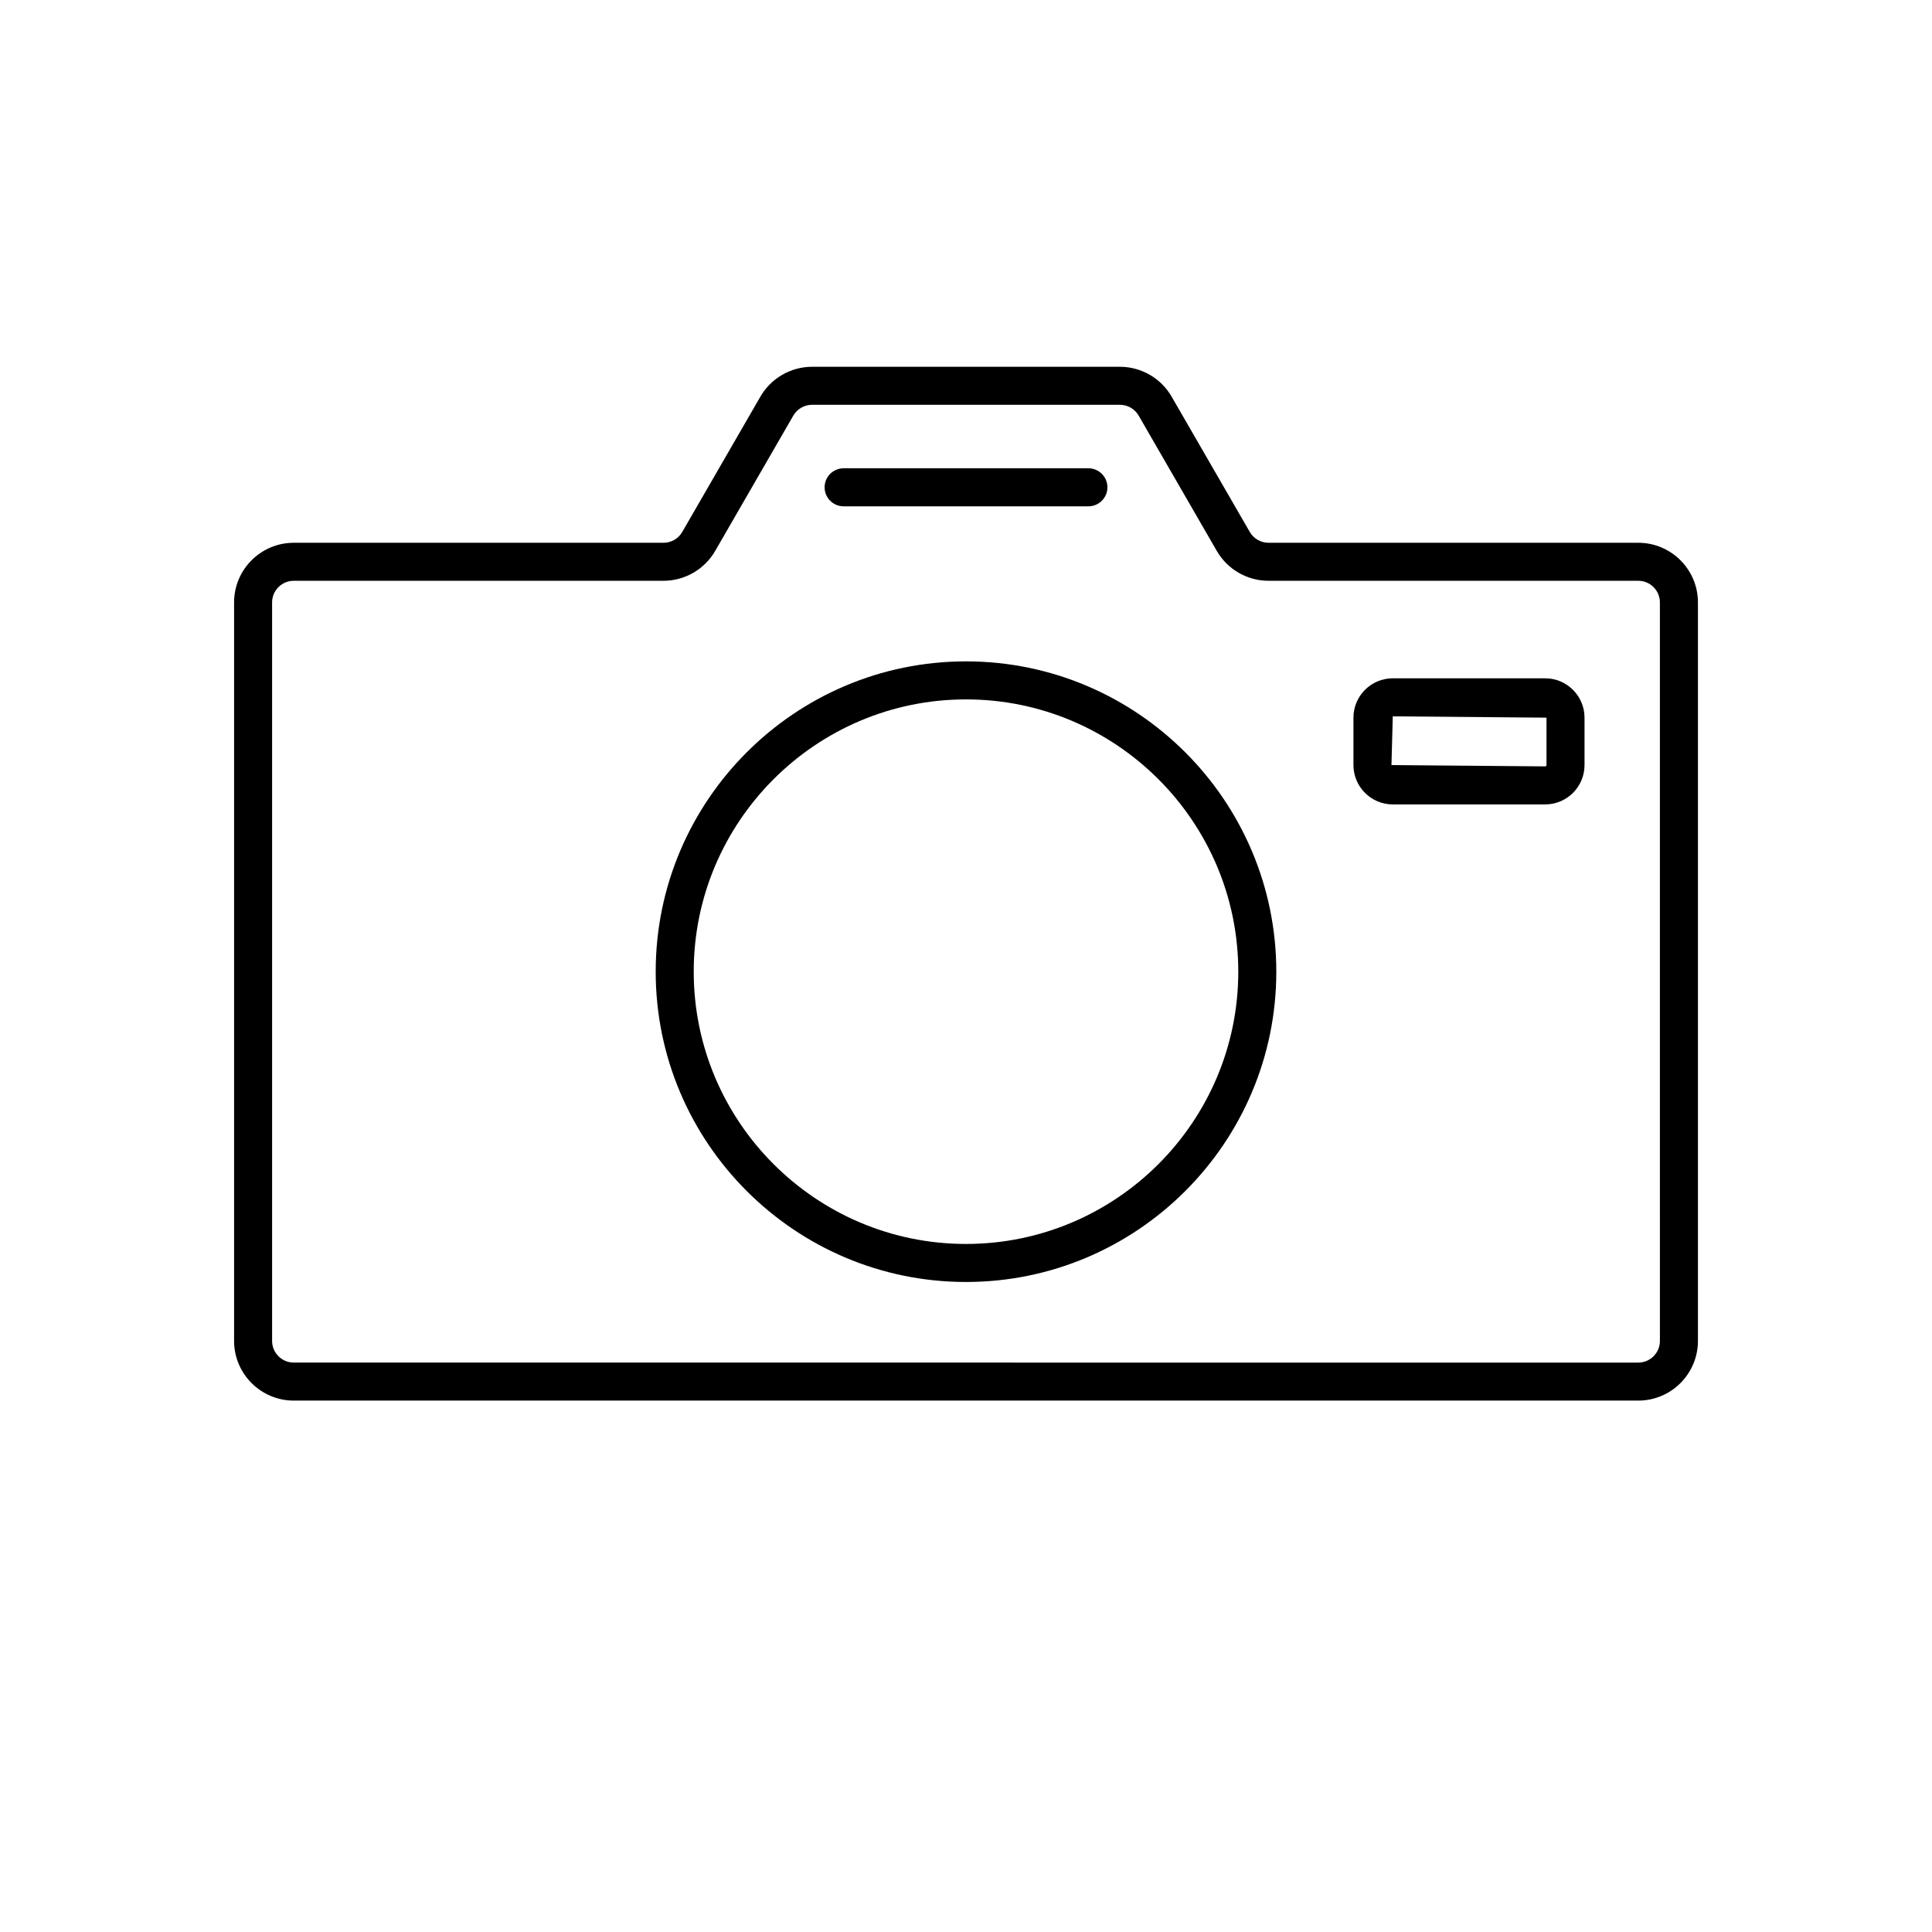 <?xml version="1.0" encoding="UTF-8"?>
<!-- Uploaded to: SVG Repo, www.svgrepo.com, Generator: SVG Repo Mixer Tools -->
<svg fill="#000000" width="800px" height="800px" version="1.1" viewBox="144 144 512 512" xmlns="http://www.w3.org/2000/svg">
 <g>
  <path d="m578.16 287.84h-97.992c-2.043 0-3.945-1.098-4.965-2.867l-20.715-35.867c-2.812-4.875-8.062-7.906-13.691-7.906h-81.59c-5.629 0-10.875 3.031-13.691 7.906l-20.711 35.867c-1.02 1.77-2.922 2.867-4.965 2.867h-97.992c-8.719 0-15.812 7.09-15.812 15.809v195.71c0 8.719 7.094 15.812 15.809 15.812h356.32c8.715 0 15.809-7.094 15.809-15.812v-195.71c0-8.719-7.094-15.809-15.809-15.809zm5.734 211.52c0 3.164-2.57 5.738-5.731 5.738l-356.32-0.004c-3.16 0-5.734-2.574-5.734-5.738v-195.71c0-3.16 2.574-5.731 5.734-5.731h97.992c5.633 0 10.879-3.031 13.691-7.906l20.707-35.867c1.023-1.77 2.926-2.867 4.965-2.867h81.594c2.043 0 3.945 1.098 4.965 2.867l20.711 35.867c2.812 4.875 8.059 7.906 13.691 7.906h97.996c3.16 0 5.734 2.57 5.734 5.731z"/>
  <path d="m400 319.27c-45.344 0-82.234 36.891-82.234 82.234s36.891 82.234 82.234 82.234 82.234-36.891 82.234-82.234c-0.004-45.344-36.895-82.234-82.234-82.234zm0 154.39c-39.789 0-72.156-32.367-72.156-72.156-0.004-39.789 32.367-72.156 72.156-72.156s72.156 32.367 72.156 72.156c0 39.789-32.371 72.156-72.156 72.156z"/>
  <path d="m367.57 278.18h64.867c2.781 0 5.039-2.254 5.039-5.039 0-2.785-2.254-5.039-5.039-5.039h-64.867c-2.781 0-5.039 2.254-5.039 5.039 0 2.785 2.258 5.039 5.039 5.039z"/>
  <path d="m553.49 323.76h-40.391c-5.746 0-10.422 4.68-10.422 10.426v12.566c0 5.746 4.676 10.426 10.422 10.426h40.391c5.75 0 10.426-4.68 10.426-10.426v-12.566c0-5.746-4.676-10.426-10.426-10.426zm0.348 22.992c0 0.191-0.156 0.348-0.348 0.348l-40.738-0.348 0.348-12.914 40.738 0.348z"/>
 </g>
</svg>